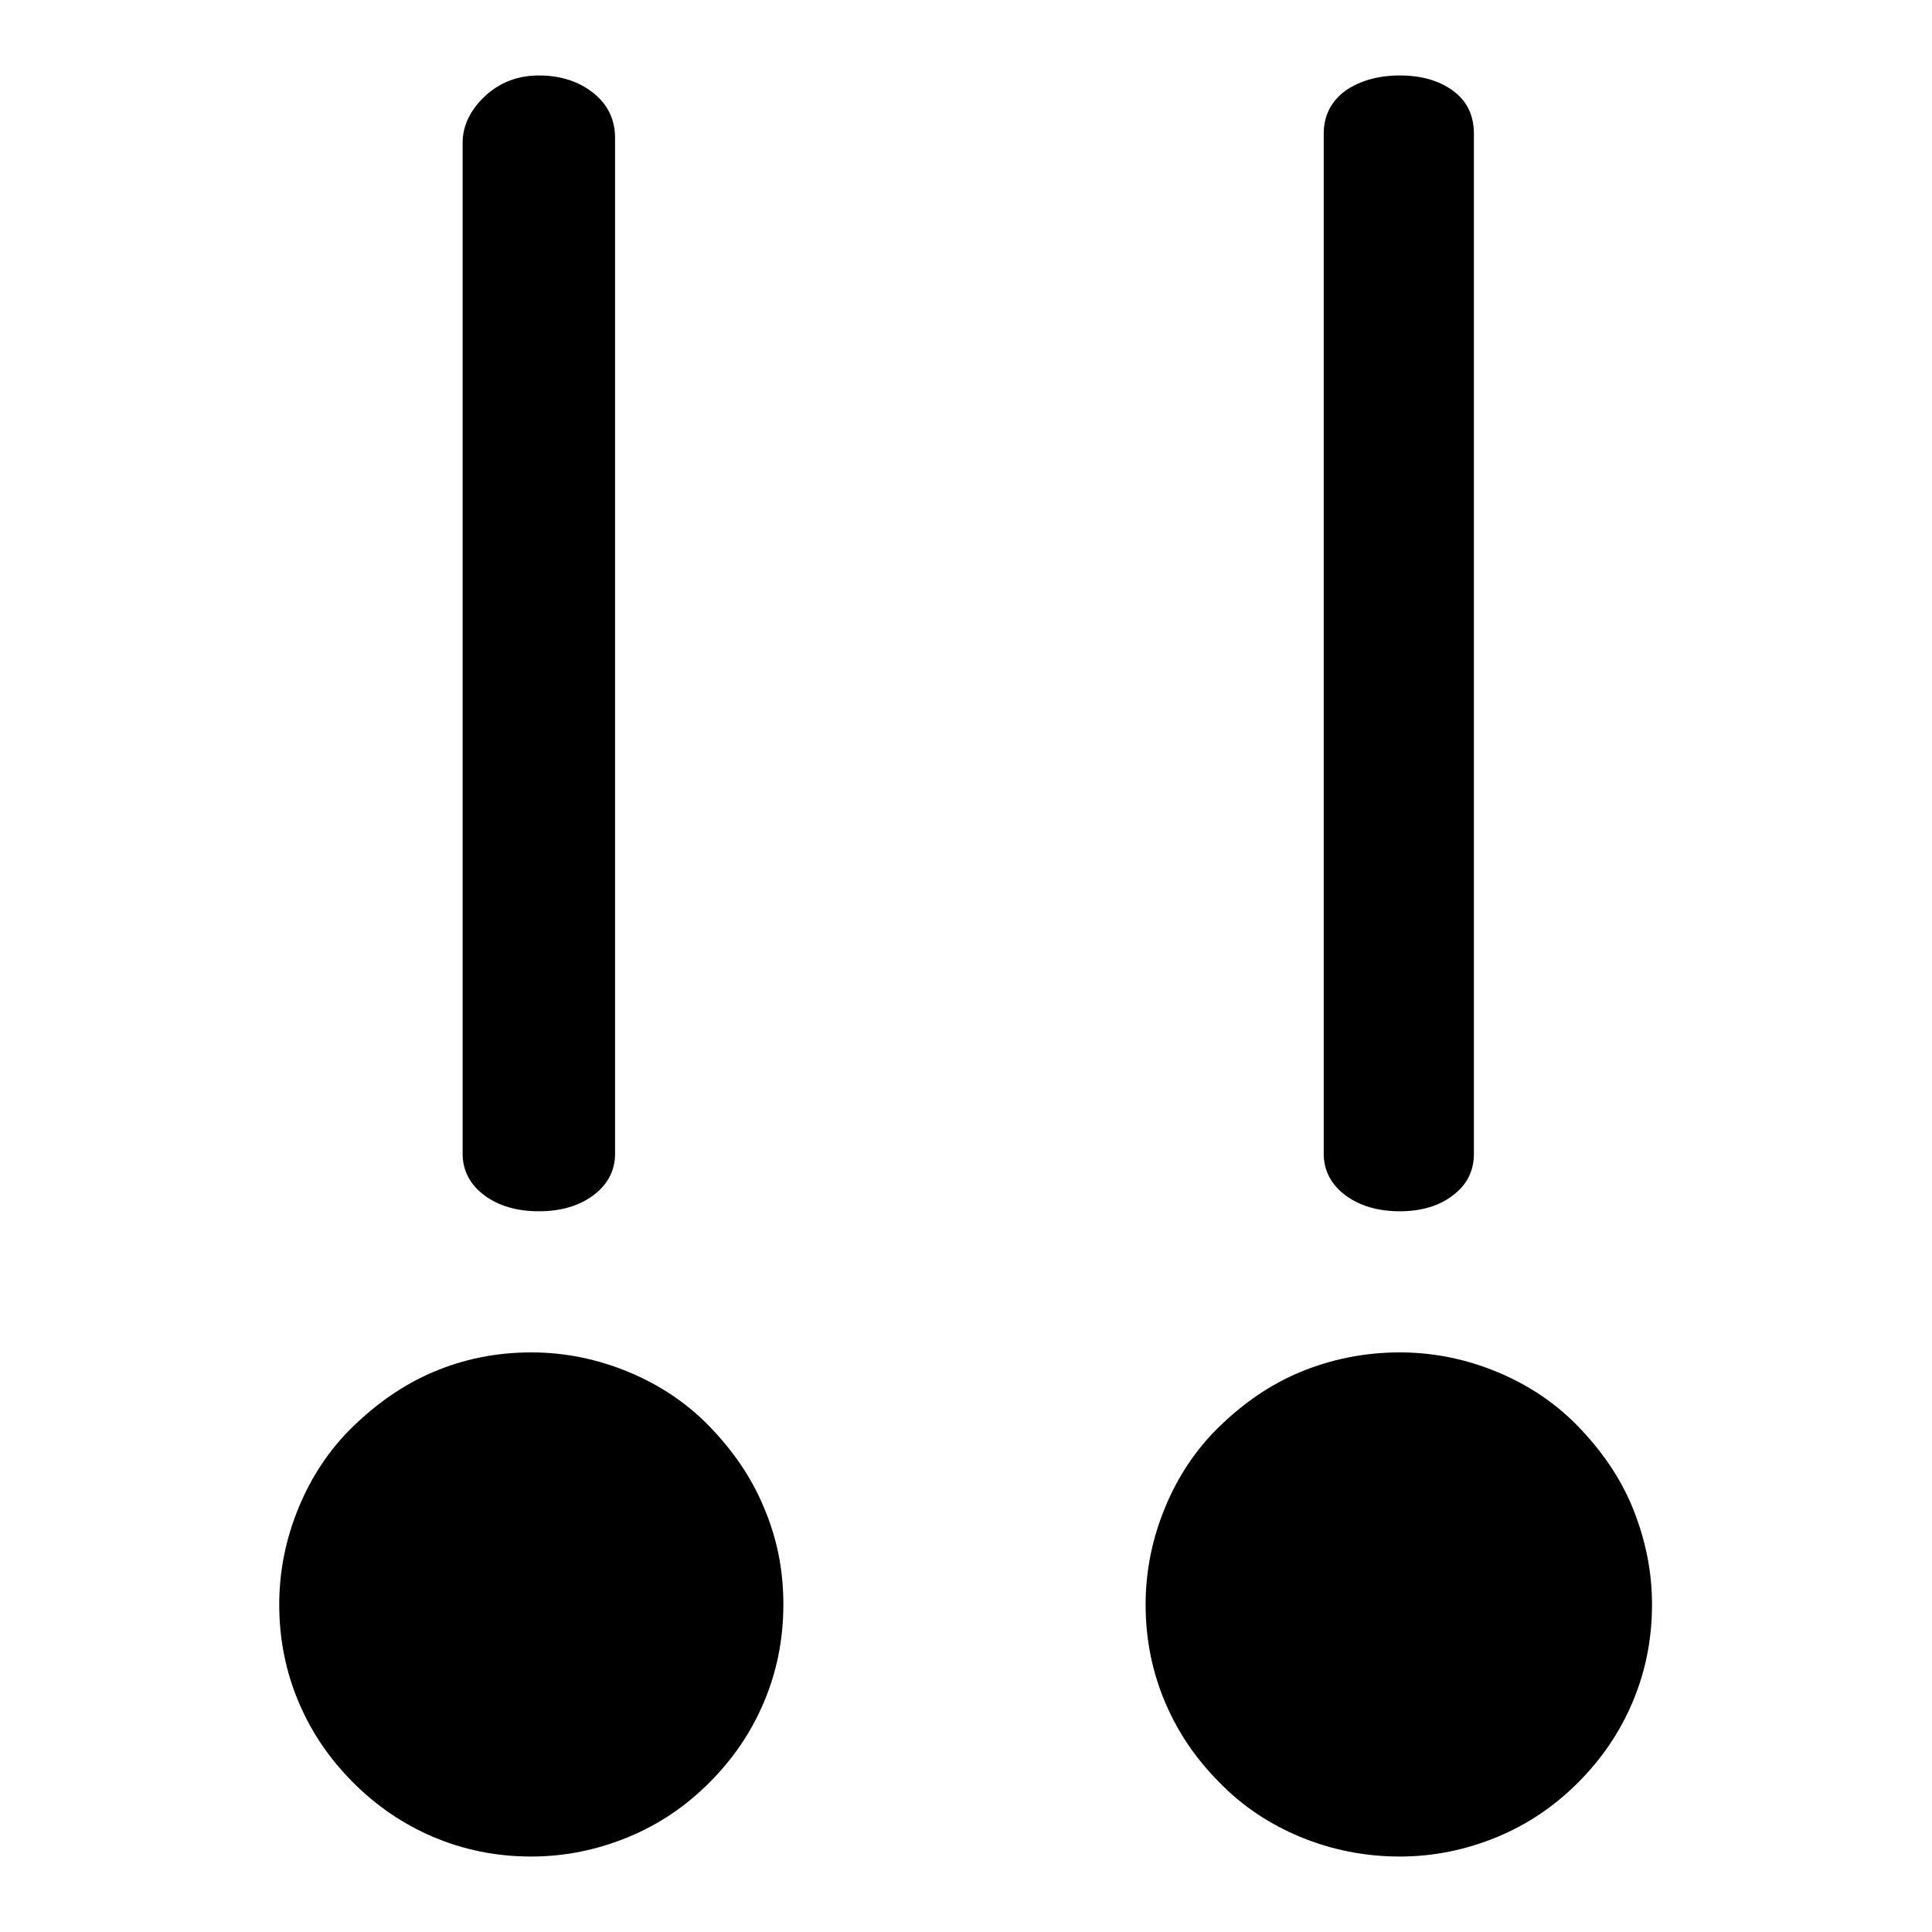 <?xml version="1.0" encoding="utf-8"?>
<!-- Svg Vector Icons : http://www.onlinewebfonts.com/icon -->
<!DOCTYPE svg PUBLIC "-//W3C//DTD SVG 1.1//EN" "http://www.w3.org/Graphics/SVG/1.1/DTD/svg11.dtd">
<svg version="1.1" xmlns="http://www.w3.org/2000/svg" xmlns:xlink="http://www.w3.org/1999/xlink" x="0px" y="0px" viewBox="0 0 256 256" enable-background="new 0 0 256 256" xml:space="preserve">
<g> <path fill="#000000" d="M103.8,212.6c0,4.7-0.9,9-2.6,13c-1.7,4-4.1,7.5-7.2,10.6c-3.1,3.1-6.6,5.5-10.7,7.2 c-4.1,1.7-8.4,2.6-12.9,2.6c-4.7,0-9-0.9-13-2.6c-4-1.7-7.5-4.1-10.6-7.2c-3.1-3.1-5.5-6.6-7.2-10.6c-1.7-4-2.6-8.3-2.6-13 c0-4.5,0.9-8.8,2.6-12.9c1.7-4.1,4.1-7.7,7.2-10.7s6.6-5.5,10.6-7.2c4-1.7,8.3-2.6,13-2.6c4.5,0,8.8,0.9,12.9,2.6 c4.1,1.7,7.7,4.1,10.7,7.2s5.5,6.6,7.2,10.7C103,203.9,103.8,208.1,103.8,212.6z M218.9,212.6c0,4.7-0.9,9-2.6,13 c-1.7,4-4.1,7.5-7.2,10.6c-3.1,3.1-6.6,5.5-10.7,7.2c-4.1,1.7-8.4,2.6-12.9,2.6c-4.7,0-9.1-0.9-13.2-2.6c-4.1-1.7-7.7-4.1-10.7-7.2 c-3.1-3.1-5.5-6.6-7.2-10.6c-1.7-4-2.6-8.3-2.6-13c0-4.5,0.9-8.8,2.6-12.9c1.7-4.1,4.1-7.7,7.2-10.7s6.6-5.5,10.7-7.2 c4.1-1.7,8.5-2.6,13.2-2.6c4.5,0,8.8,0.9,12.9,2.6c4.1,1.7,7.7,4.1,10.7,7.2s5.5,6.6,7.2,10.7C218,203.9,218.9,208.1,218.9,212.6z  M81.5,152.9c0,2.2-1,4.1-2.9,5.5c-1.9,1.4-4.3,2.1-7.2,2.1c-2.9,0-5.3-0.7-7.2-2.1c-1.9-1.4-2.9-3.3-2.9-5.5V18.9 c0-2.2,1-4.3,2.9-6.1c1.9-1.8,4.3-2.8,7.2-2.8c2.9,0,5.3,0.8,7.2,2.3c1.9,1.5,2.9,3.5,2.9,6V152.9z M195.3,152.9 c0,2.2-0.9,4.1-2.8,5.5c-1.8,1.4-4.2,2.1-7,2.1c-2.9,0-5.3-0.7-7.2-2.1c-1.9-1.4-2.9-3.3-2.9-5.5V17.7c0-2.4,1-4.3,2.9-5.7 c1.9-1.3,4.3-2,7.2-2c2.9,0,5.2,0.7,7,2c1.8,1.3,2.8,3.2,2.8,5.7V152.9z"/></g>
</svg>